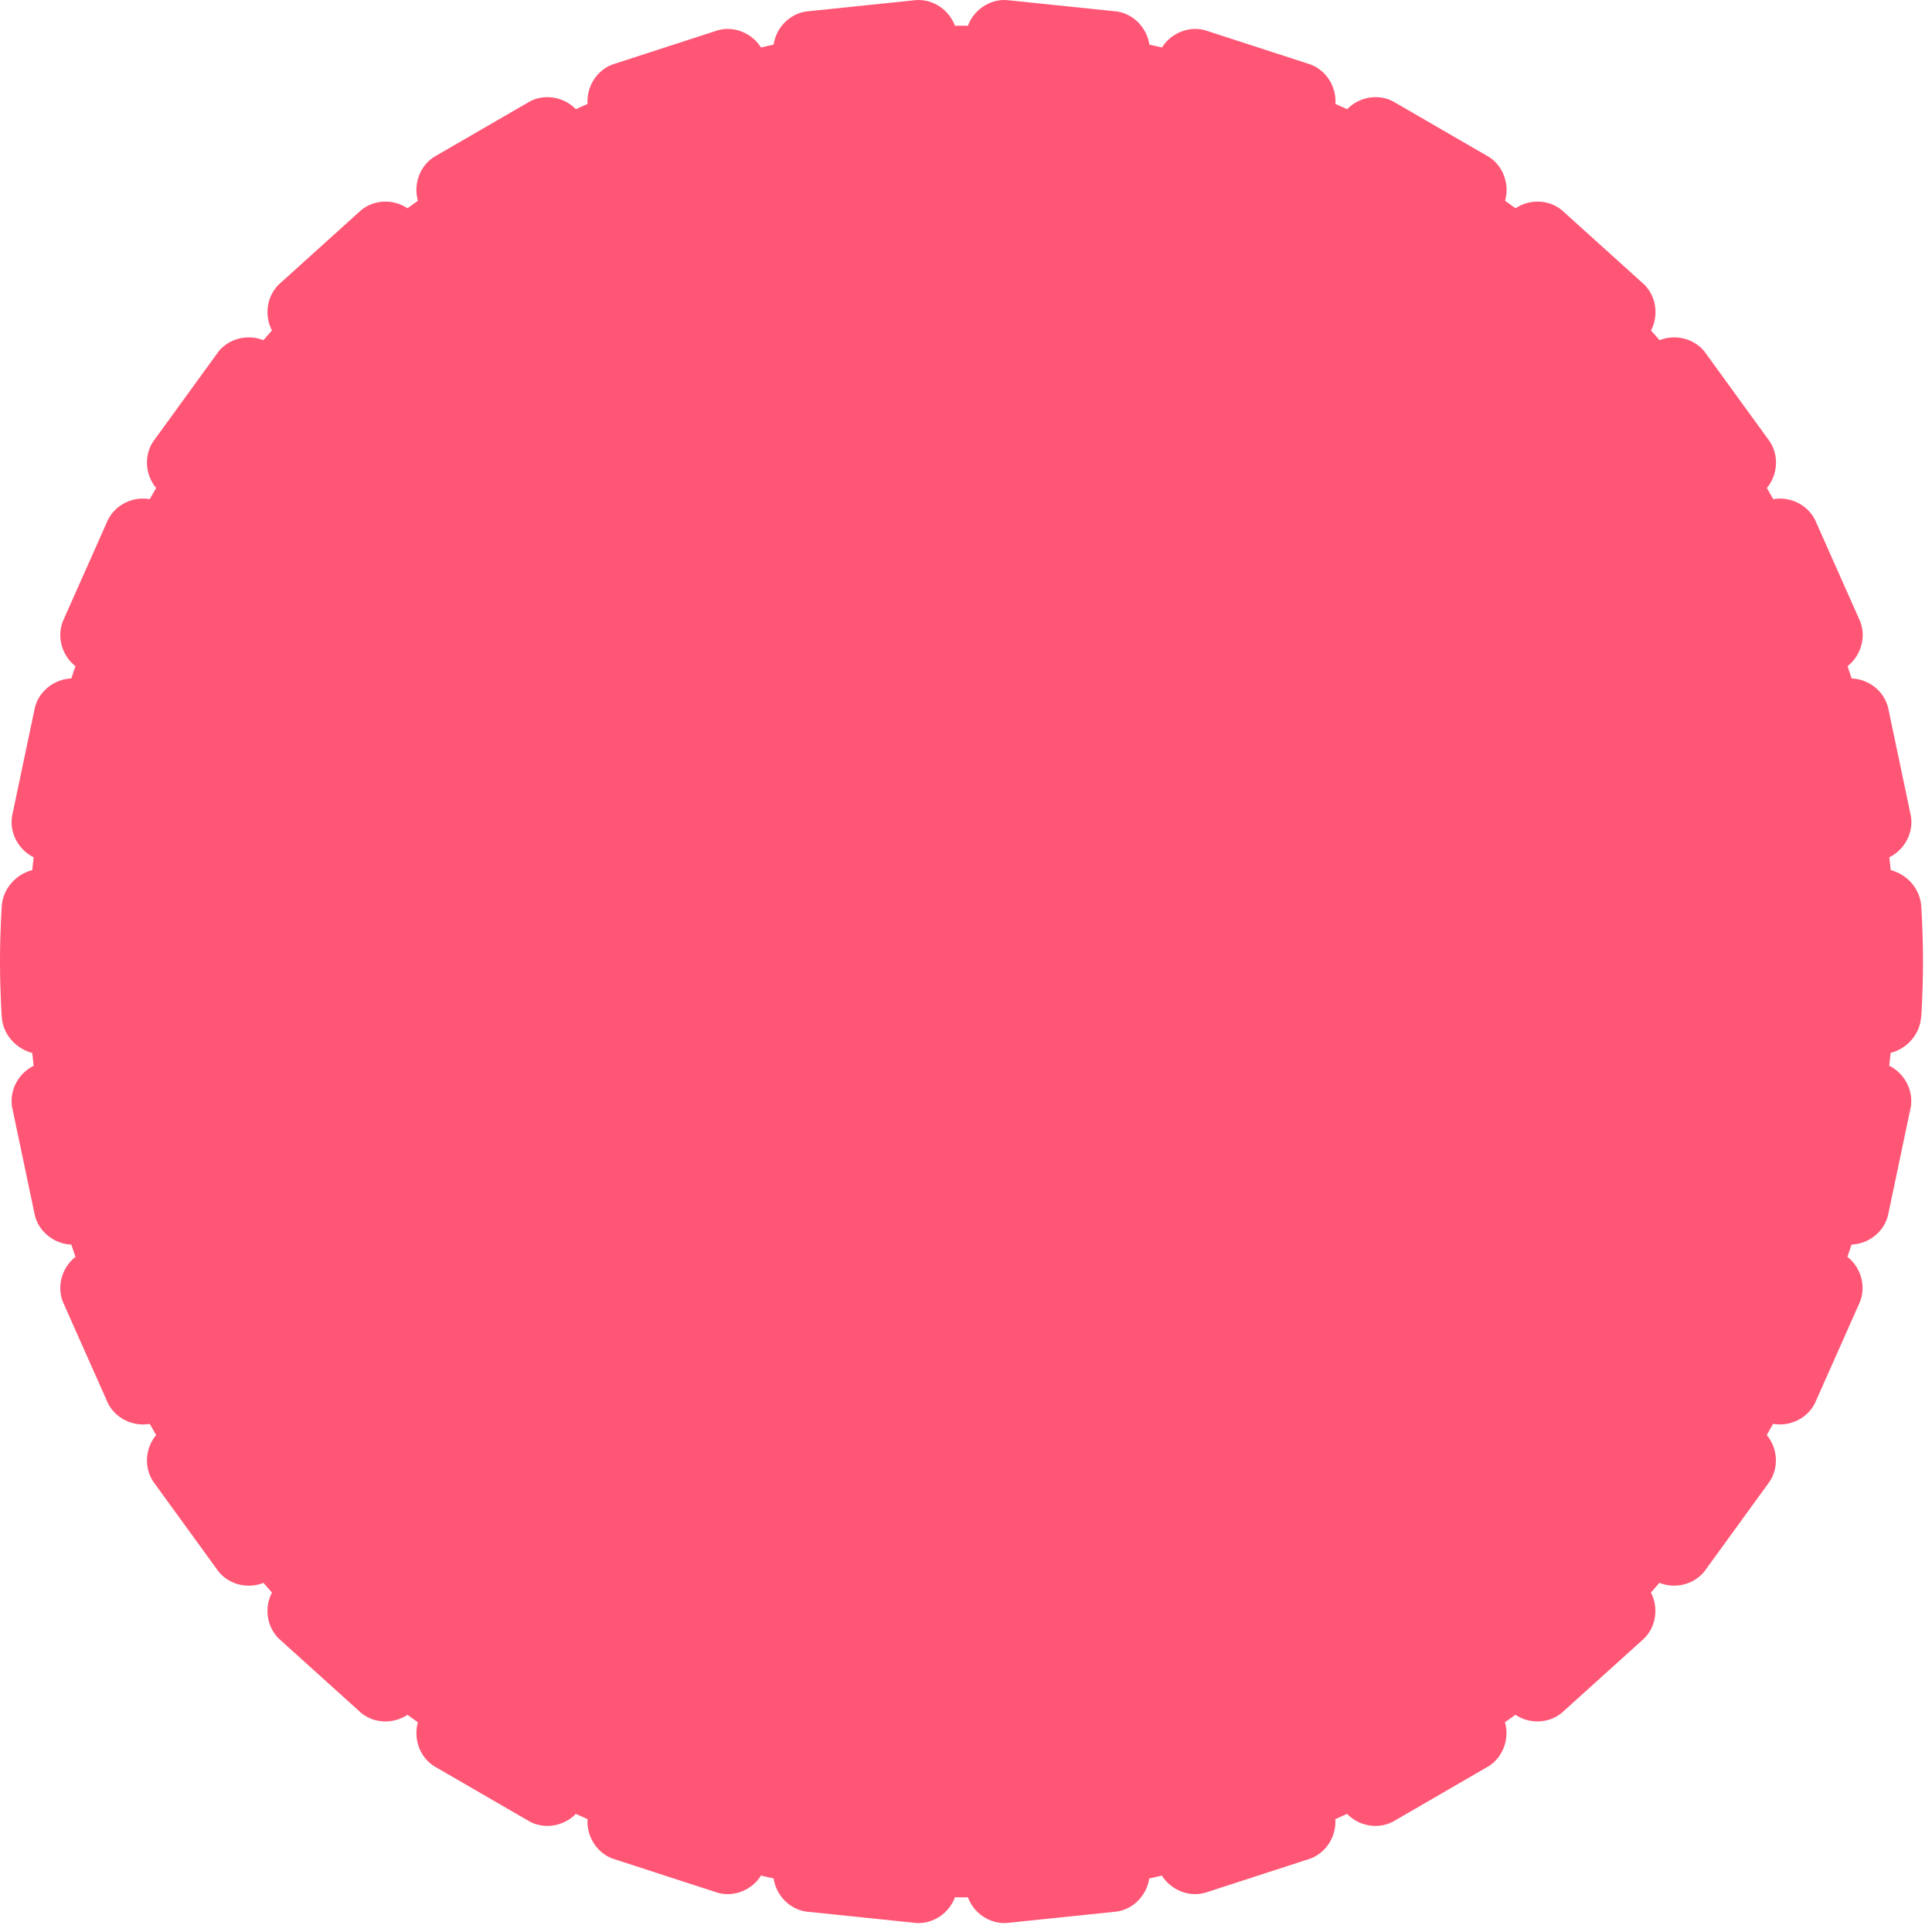 <svg width="169" height="169" viewBox="0 0 169 169" fill="none" xmlns="http://www.w3.org/2000/svg">
<path d="M168.057 88.981C168.057 88.981 168.211 86.842 168.211 84.111C168.211 81.379 168.057 79.237 168.057 79.237C167.949 77.735 166.813 76.475 165.392 76.115C165.355 75.738 165.311 75.364 165.267 74.99C166.578 74.347 167.398 72.879 167.156 71.39L165.153 61.865C164.77 60.407 163.429 59.403 161.971 59.346C161.857 58.986 161.729 58.635 161.611 58.275C162.764 57.372 163.265 55.762 162.717 54.355L158.765 45.463C158.083 44.116 156.554 43.412 155.112 43.664C154.927 43.338 154.742 43.011 154.554 42.688C155.492 41.566 155.643 39.889 154.816 38.629L149.103 30.758C148.159 29.583 146.522 29.212 145.168 29.758C144.919 29.475 144.674 29.189 144.422 28.909C145.098 27.619 144.899 25.952 143.834 24.895L136.619 18.381C135.456 17.428 133.779 17.404 132.57 18.216C132.267 17.994 131.958 17.781 131.655 17.562C132.059 16.151 131.521 14.552 130.254 13.733L121.846 8.863C120.505 8.169 118.855 8.499 117.84 9.553C117.501 9.398 117.161 9.24 116.815 9.089C116.913 7.63 116.056 6.182 114.651 5.646L105.413 2.646C103.961 2.248 102.415 2.915 101.643 4.154C101.273 4.074 100.91 3.976 100.54 3.902C100.329 2.46 99.193 1.231 97.711 1.005L88.039 0.005C86.537 -0.079 85.169 0.888 84.665 2.258C84.477 2.258 84.289 2.245 84.101 2.245C83.912 2.245 83.724 2.258 83.536 2.258C83.032 0.888 81.664 -0.079 80.162 0.005L70.501 1.005C69.019 1.234 67.883 2.46 67.671 3.902C67.301 3.979 66.938 4.074 66.569 4.154C65.792 2.915 64.25 2.248 62.798 2.646L53.56 5.646C52.152 6.182 51.295 7.63 51.396 9.089C51.053 9.24 50.714 9.398 50.371 9.553C49.356 8.499 47.706 8.169 46.365 8.863L37.957 13.733C36.69 14.552 36.153 16.151 36.556 17.562C36.25 17.781 35.941 17.994 35.642 18.216C34.432 17.404 32.755 17.428 31.592 18.381L24.377 24.895C23.312 25.956 23.114 27.619 23.789 28.909C23.534 29.189 23.292 29.475 23.043 29.758C21.689 29.212 20.052 29.583 19.108 30.758L13.395 38.629C12.568 39.889 12.72 41.566 13.657 42.688C13.469 43.011 13.284 43.338 13.099 43.664C11.658 43.408 10.129 44.112 9.446 45.463L5.494 54.355C4.947 55.762 5.447 57.372 6.6 58.275C6.482 58.632 6.351 58.986 6.24 59.346C4.785 59.403 3.441 60.407 3.058 61.865L1.055 71.39C0.813 72.879 1.633 74.344 2.944 74.99C2.904 75.364 2.856 75.738 2.819 76.115C1.398 76.472 0.262 77.735 0.155 79.237C0.155 79.237 0 81.376 0 84.111C0 86.846 0.155 88.981 0.155 88.981C0.262 90.483 1.398 91.743 2.819 92.103C2.856 92.48 2.9 92.854 2.944 93.228C1.633 93.871 0.813 95.34 1.055 96.828L3.058 106.353C3.441 107.811 4.782 108.815 6.24 108.872C6.355 109.233 6.482 109.583 6.6 109.943C5.447 110.846 4.947 112.456 5.494 113.864L9.446 122.755C10.129 124.102 11.658 124.806 13.099 124.554C13.284 124.88 13.469 125.207 13.657 125.53C12.72 126.652 12.568 128.329 13.395 129.589L19.108 137.46C20.052 138.635 21.689 139.006 23.043 138.46C23.292 138.743 23.537 139.029 23.789 139.309C23.114 140.602 23.312 142.266 24.377 143.324L31.592 149.837C32.755 150.79 34.432 150.814 35.642 150.002C35.944 150.225 36.253 150.437 36.556 150.656C36.153 152.067 36.69 153.667 37.957 154.485L46.365 159.355C47.706 160.049 49.356 159.719 50.371 158.665C50.71 158.82 51.05 158.978 51.396 159.13C51.298 160.588 52.155 162.036 53.56 162.572L62.798 165.572C64.25 165.97 65.796 165.303 66.569 164.064C66.938 164.144 67.301 164.242 67.671 164.316C67.883 165.758 69.019 166.987 70.501 167.213L80.162 168.213C81.664 168.297 83.032 167.331 83.536 165.96C83.724 165.96 83.912 165.973 84.101 165.973C84.289 165.973 84.477 165.96 84.665 165.96C85.169 167.331 86.537 168.297 88.039 168.213L97.701 167.213C99.183 166.984 100.319 165.758 100.53 164.316C100.9 164.239 101.263 164.144 101.632 164.064C102.409 165.303 103.951 165.97 105.403 165.572L114.641 162.572C116.049 162.036 116.906 160.588 116.805 159.13C117.148 158.978 117.487 158.82 117.83 158.665C118.845 159.719 120.495 160.049 121.836 159.355L130.244 154.482C131.511 153.663 132.049 152.063 131.645 150.652C131.951 150.433 132.26 150.221 132.559 149.999C133.769 150.811 135.446 150.787 136.609 149.834L143.824 143.32C144.889 142.259 145.087 140.595 144.412 139.305C144.667 139.026 144.909 138.74 145.158 138.457C146.512 139.002 148.149 138.632 149.093 137.456L154.806 129.585C155.633 128.322 155.482 126.649 154.544 125.527C154.732 125.204 154.917 124.877 155.102 124.55C156.544 124.806 158.073 124.102 158.755 122.752L162.707 113.86C163.255 112.452 162.754 110.843 161.601 109.94C161.719 109.583 161.85 109.229 161.961 108.869C163.416 108.812 164.76 107.808 165.143 106.35L167.146 96.825C167.388 95.336 166.568 93.871 165.257 93.225C165.298 92.851 165.345 92.477 165.382 92.1C166.803 91.743 167.939 90.48 168.047 88.978L168.057 88.981Z" fill="#FF5675"/>
</svg>

